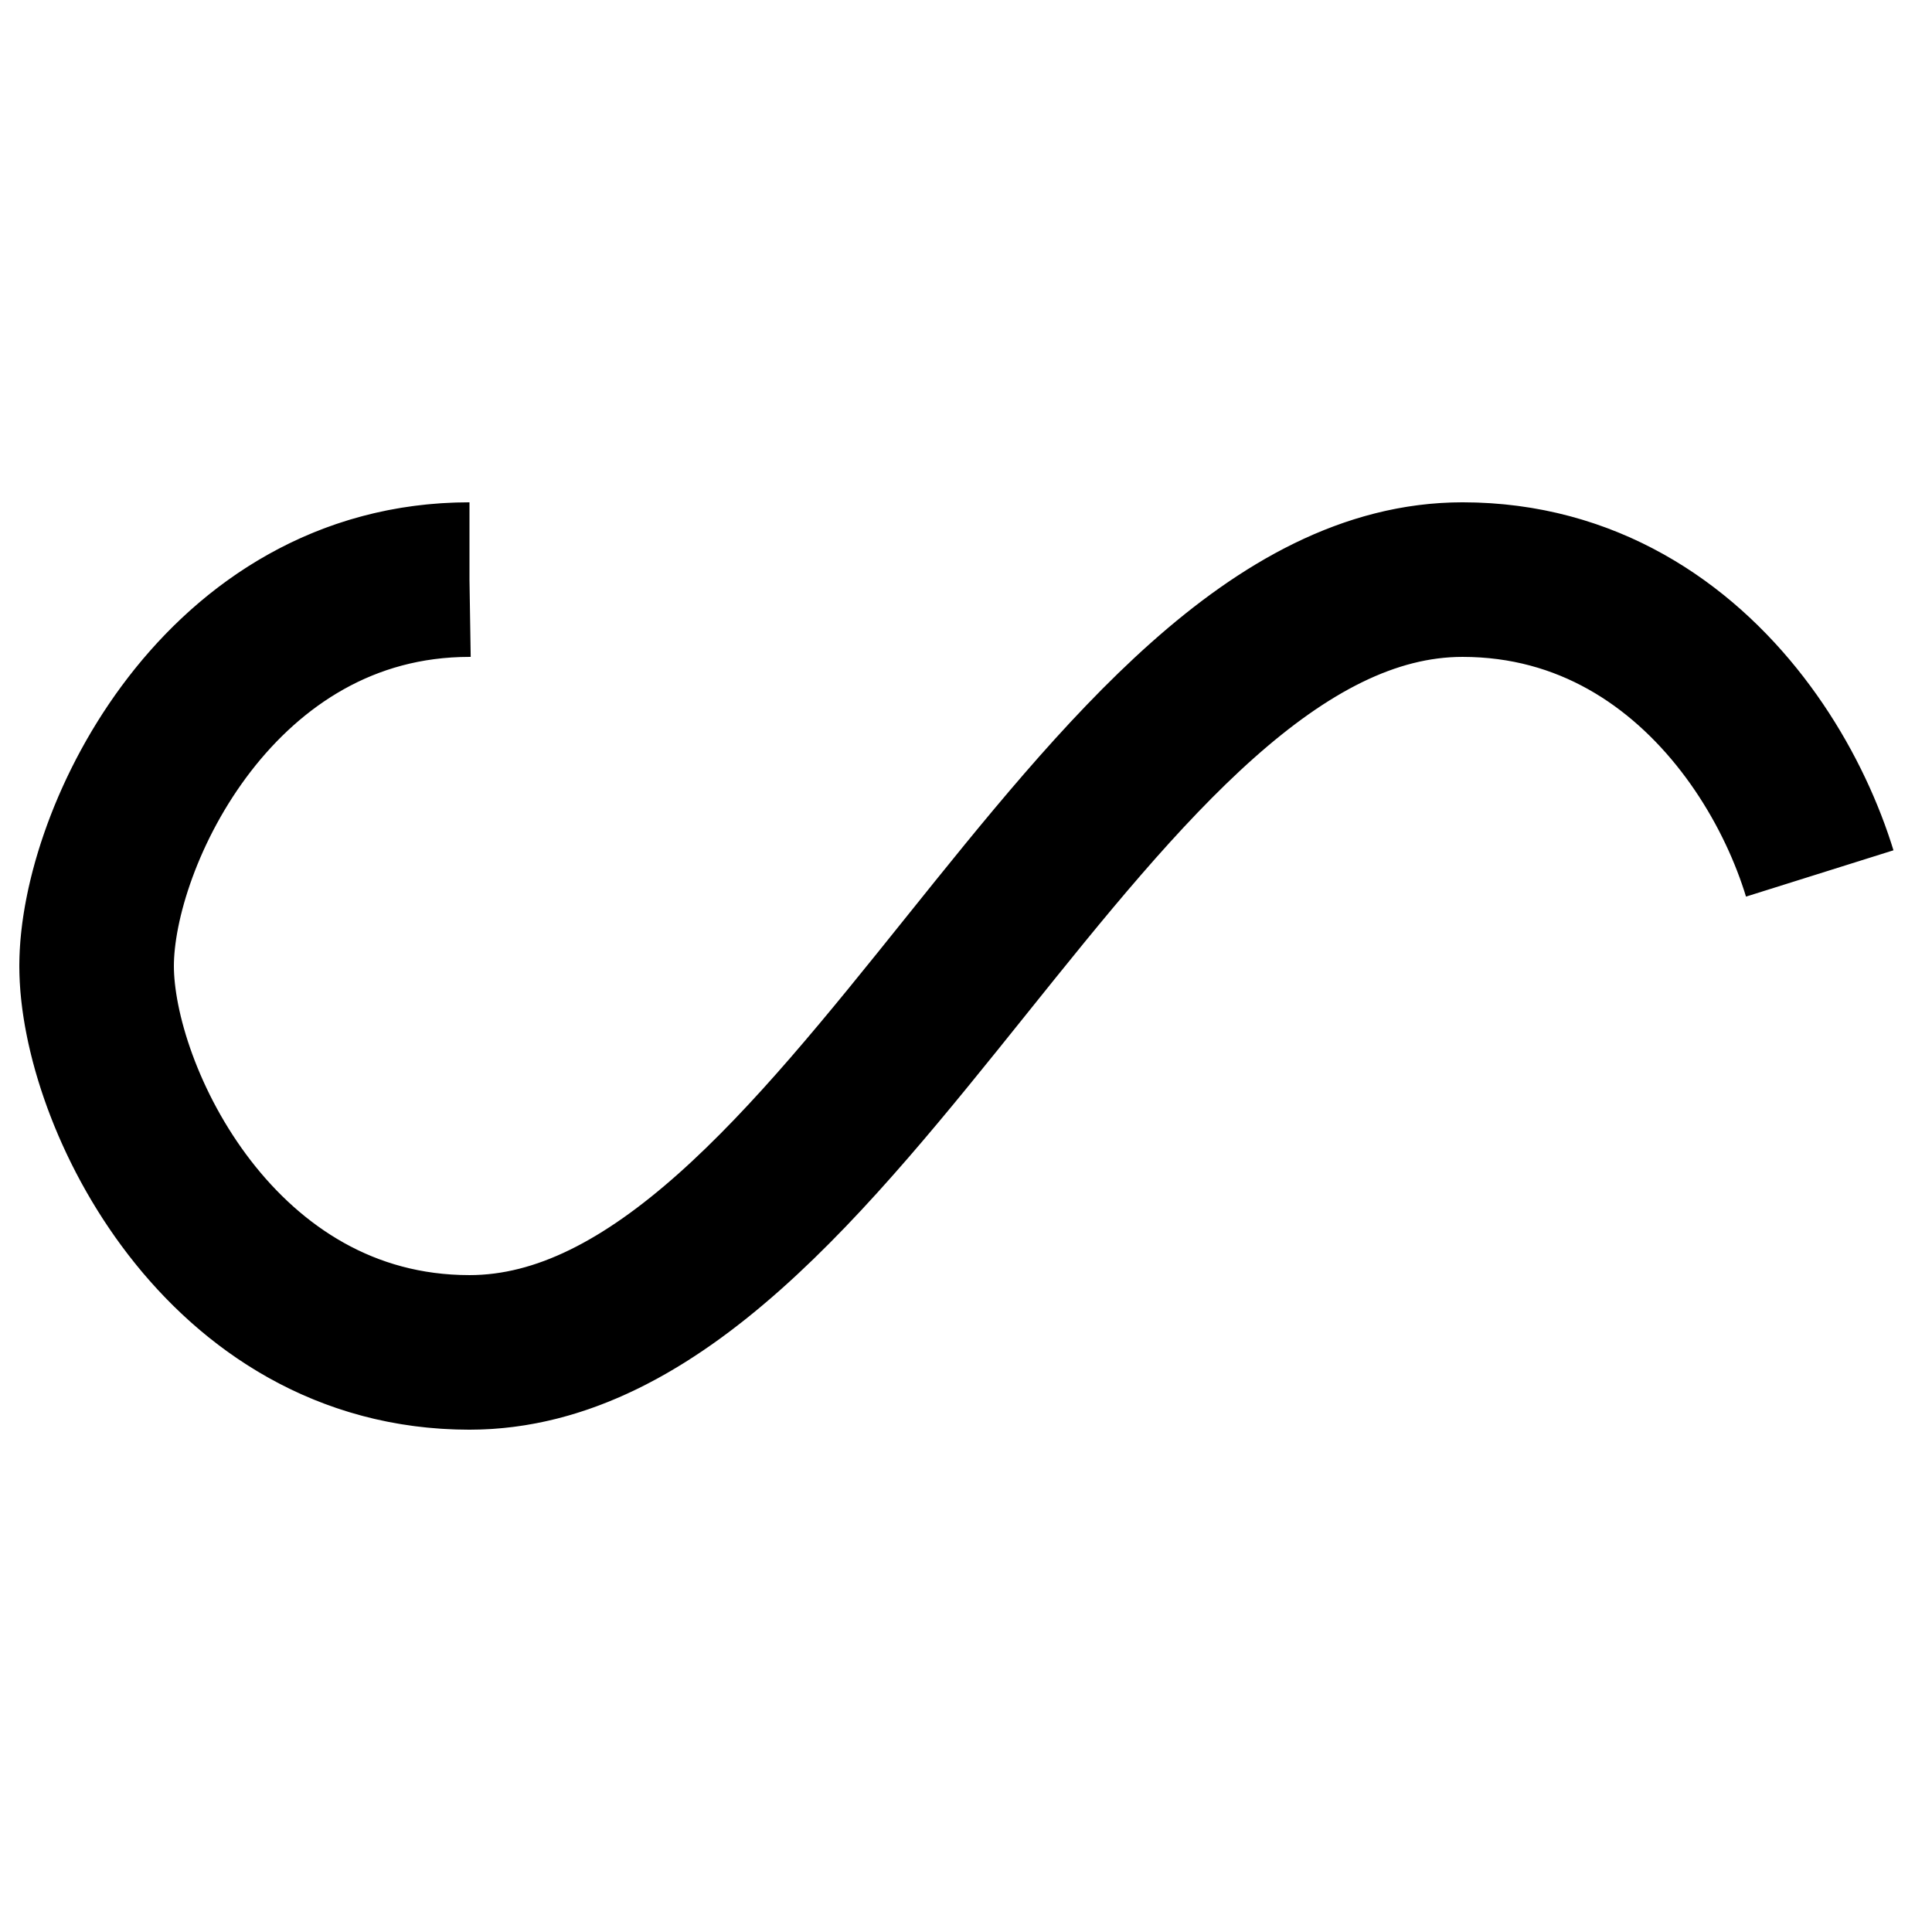 <svg xmlns="http://www.w3.org/2000/svg" width="200" height="200" style="margin:auto;background:0 0;display:block;shape-rendering:auto" viewBox="0 0 100 100"><path fill="none" stroke="#000" stroke-dasharray="153.953 102.636" stroke-width="8" d="M24.3 30C11.4 30 5 43.3 5 50s6.4 20 19.3 20c19.3 0 32.1-40 51.4-40C88.6 30 95 43.3 95 50s-6.4 20-19.3 20c-19.3 0-32.1-40-51.4-40z" style="transform:scale(1);transform-origin:50px 50px"><animate attributeName="stroke-dashoffset" dur="1s" keyTimes="0;1" repeatCount="indefinite" values="0;256.589"/></path></svg>